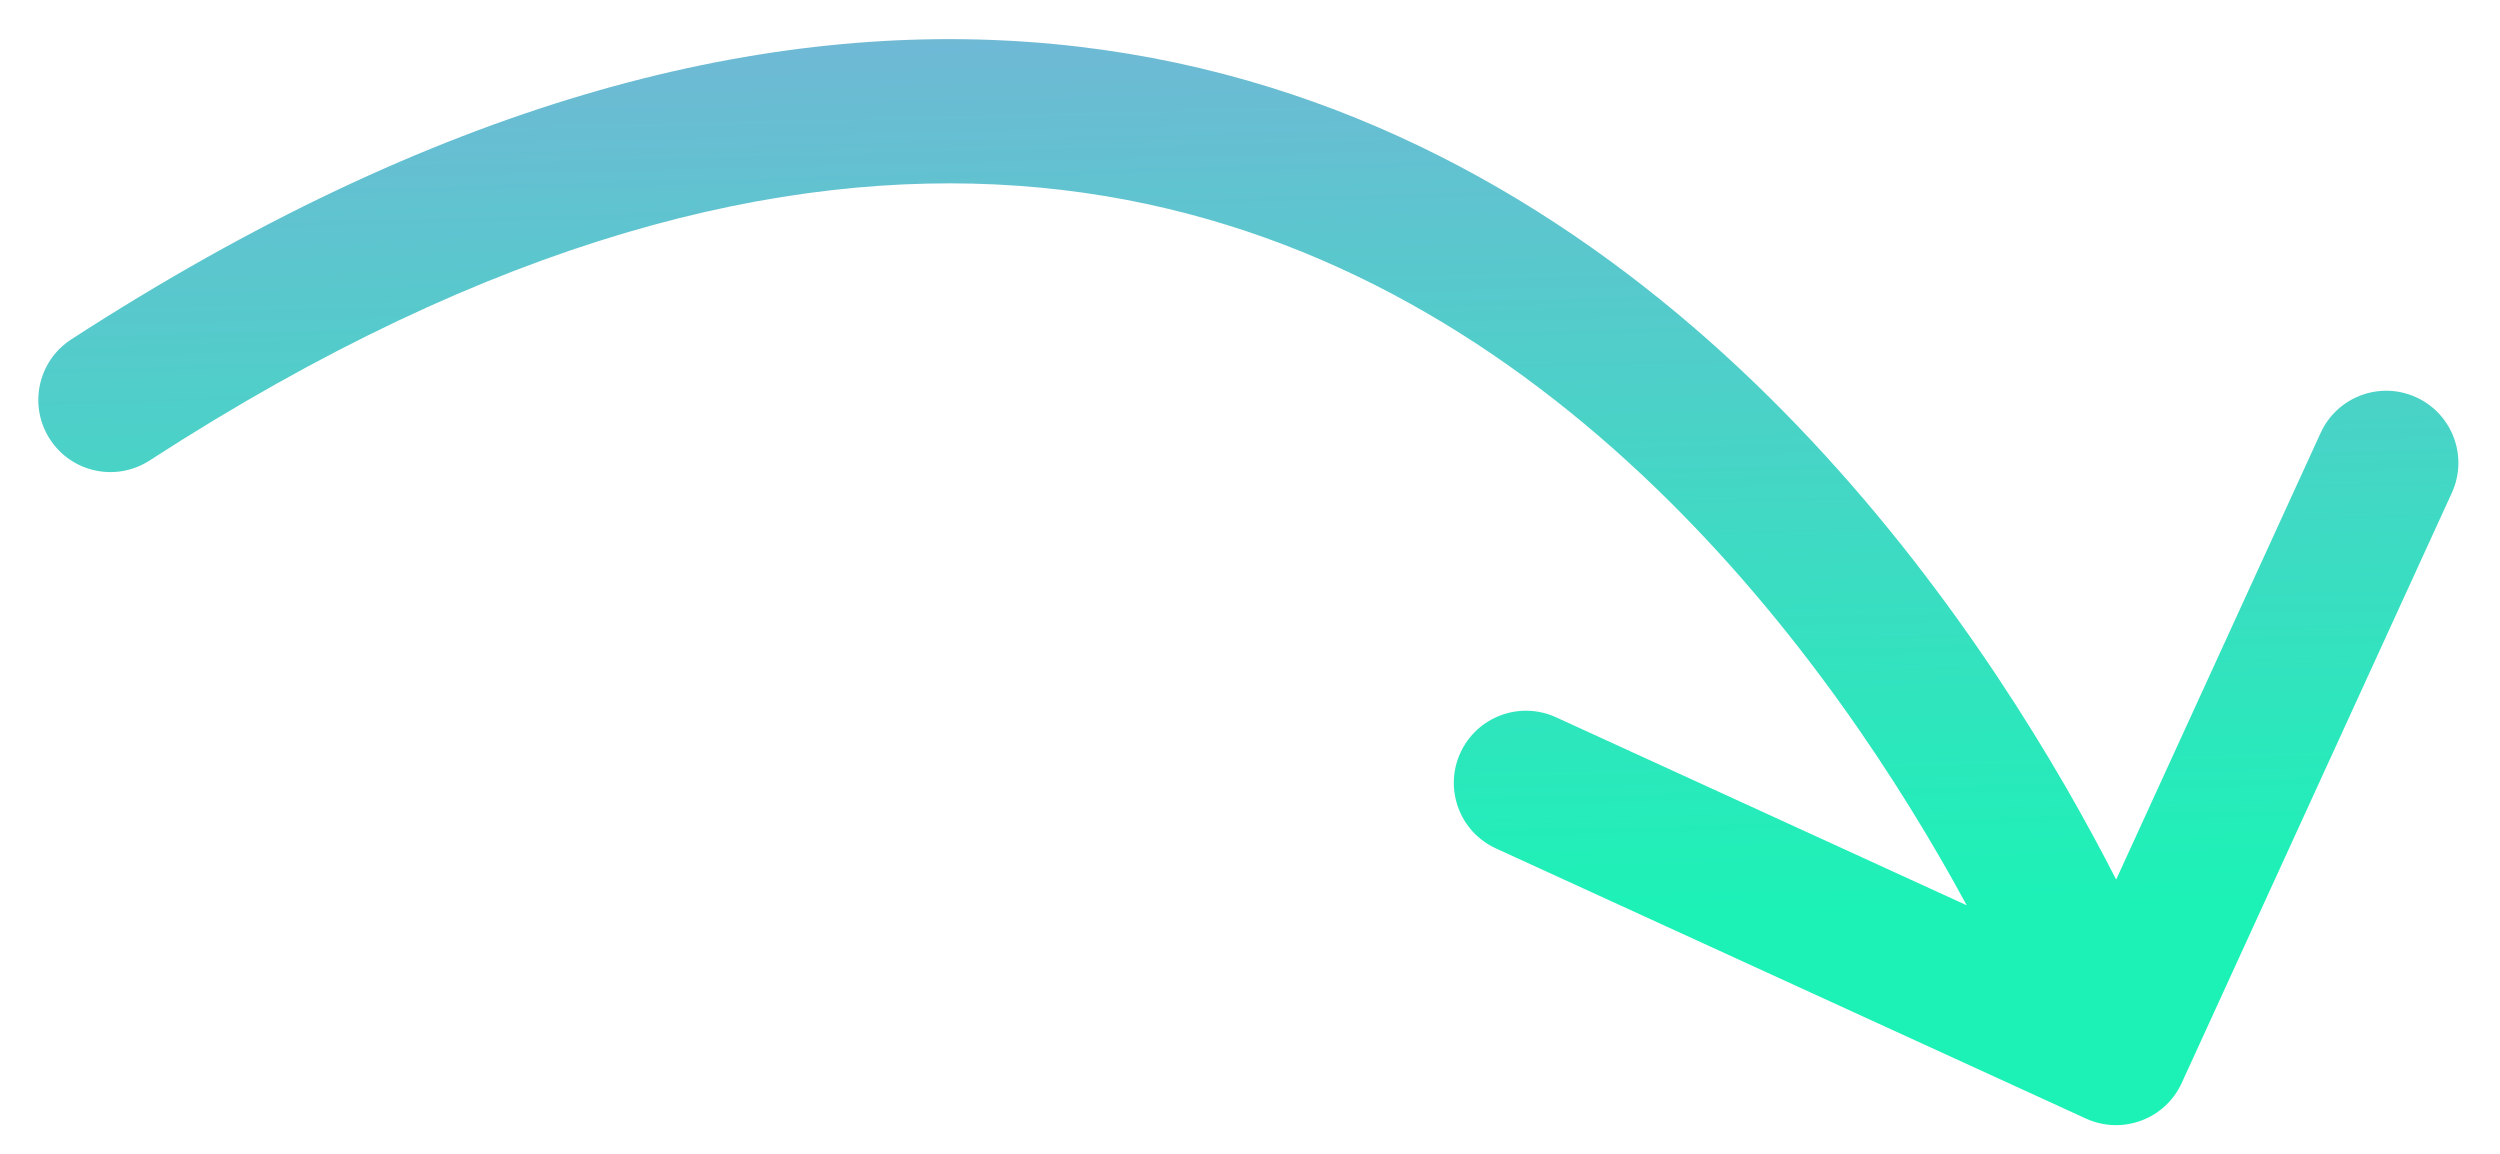 <?xml version="1.0" encoding="UTF-8"?> <svg xmlns="http://www.w3.org/2000/svg" width="52" height="24" viewBox="0 0 52 24" fill="none"> <path d="M3.112 9.578C2.417 10.029 1.488 9.83 1.038 9.135C0.588 8.439 0.786 7.511 1.481 7.06L3.112 9.578ZM45.379 22.527C45.034 23.28 44.144 23.611 43.39 23.267L31.115 17.647C30.362 17.302 30.031 16.412 30.376 15.659C30.721 14.906 31.611 14.575 32.364 14.919L43.275 19.914L48.27 9.003C48.615 8.25 49.505 7.919 50.258 8.264C51.012 8.609 51.343 9.499 50.998 10.252L45.379 22.527ZM1.481 7.06C9.074 2.143 15.694 0.467 21.387 0.872C27.078 1.276 31.664 3.747 35.214 6.797C38.752 9.837 41.296 13.482 42.95 16.337C43.779 17.771 44.392 19.018 44.799 19.912C45.003 20.36 45.156 20.72 45.259 20.971C45.31 21.096 45.349 21.195 45.376 21.264C45.39 21.299 45.4 21.326 45.407 21.345C45.411 21.355 45.414 21.363 45.416 21.368C45.417 21.371 45.418 21.374 45.419 21.375C45.419 21.377 45.42 21.378 45.42 21.378C45.42 21.379 45.421 21.38 44.015 21.903C42.609 22.426 42.609 22.426 42.609 22.427C42.609 22.427 42.609 22.427 42.609 22.427C42.609 22.427 42.609 22.426 42.609 22.425C42.608 22.423 42.606 22.419 42.604 22.413C42.599 22.401 42.592 22.381 42.581 22.355C42.56 22.301 42.528 22.218 42.483 22.109C42.393 21.89 42.256 21.566 42.069 21.156C41.695 20.335 41.126 19.176 40.353 17.84C38.801 15.159 36.456 11.819 33.258 9.072C30.072 6.334 26.075 4.212 21.174 3.864C16.275 3.516 10.293 4.927 3.112 9.578L1.481 7.06Z" fill="url(#paint0_linear_3794_22)"></path> <defs> <linearGradient id="paint0_linear_3794_22" x1="9.661" y1="-0.083" x2="10.165" y2="19.718" gradientUnits="userSpaceOnUse"> <stop stop-color="#74B5D7"></stop> <stop offset="1" stop-color="#1CF2B6"></stop> </linearGradient> </defs> </svg> 